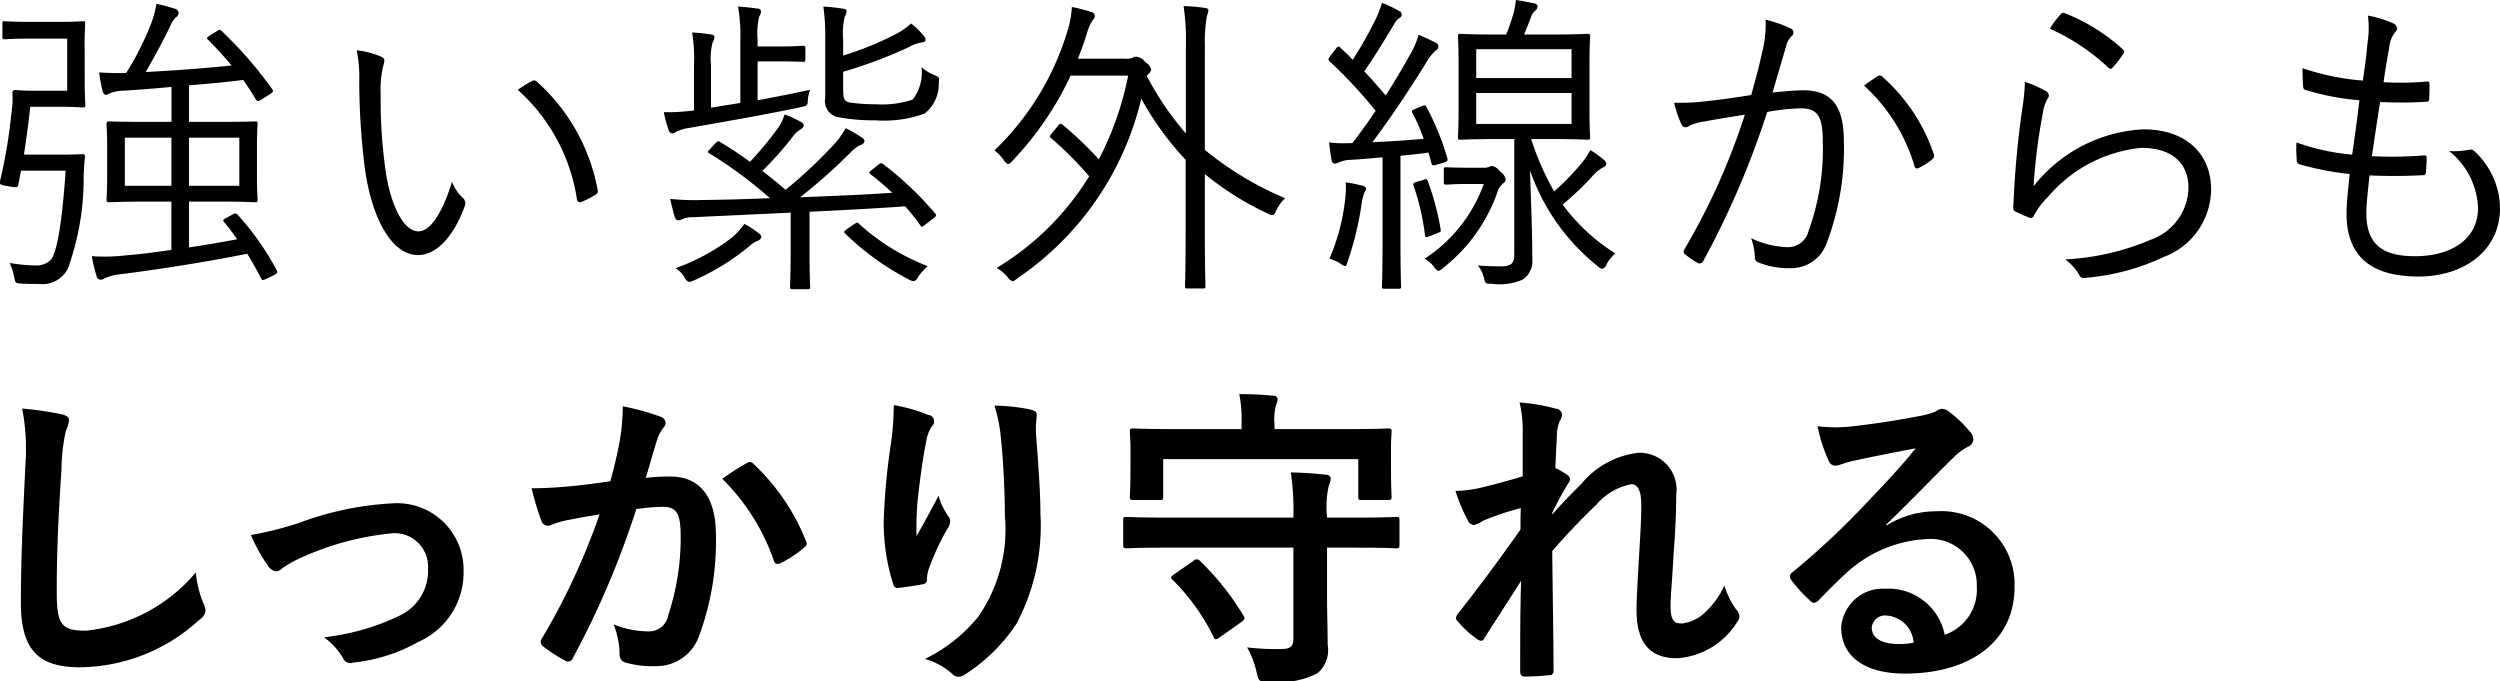 <svg xmlns="http://www.w3.org/2000/svg" width="110.75" height="30.19" viewBox="0 0 110.75 30.19">
  <defs>
    <style>
      .cls-1 {
        fill-rule: evenodd;
      }
    </style>
  </defs>
  <path id="icon-arrow-text-01.svg" class="cls-1" d="M293.5,2123.9c-0.153.08-.167,0.11-0.111,0.18a9.656,9.656,0,0,1,.585.77c-0.641.12-1.38,0.25-2.132,0.36v-2.03h1.142c1.283,0,1.715.03,1.784,0.03,0.1,0,.112-0.01.112-0.11s-0.028-.32-0.028-1.08v-1.2c0-.77.028-1.01,0.028-1.08,0-.1-0.014-0.11-0.112-0.11-0.069,0-.5.02-1.784,0.02h-1.142v-1.62c0.892-.07,1.728-0.15,2.4-0.24,0.209,0.3.4,0.59,0.557,0.86a0.141,0.141,0,0,0,.1.08,0.411,0.411,0,0,0,.167-0.08l0.362-.23c0.14-.1.167-0.12,0.1-0.22a17.809,17.809,0,0,0-2.244-2.58c-0.07-.07-0.1-0.07-0.223.02l-0.293.18c-0.153.1-.153,0.12-0.083,0.19,0.334,0.33.7,0.73,1.045,1.14-1.017.11-2.453,0.22-3.805,0.29,0.377-.66.809-1.45,1.087-2.04a1.084,1.084,0,0,1,.237-0.37,0.318,0.318,0,0,0,.14-0.21,0.249,0.249,0,0,0-.195-0.19,7.494,7.494,0,0,0-.795-0.21,4.458,4.458,0,0,1-.265.95,13.021,13.021,0,0,1-1.073,2.11c-0.334.02-.808,0-1.2-0.02a6.653,6.653,0,0,0,.153.82c0.042,0.13.084,0.17,0.14,0.17a0.328,0.328,0,0,0,.167-0.06,1.534,1.534,0,0,1,.571-0.12c0.683-.04,1.436-0.1,2.174-0.17v1.55H290.1c-1.269,0-1.715-.02-1.8-0.02s-0.112.01-.112,0.11c0,0.07.028,0.31,0.028,1.08v1.2c0,0.76-.028.99-0.028,1.08s0.014,0.11.112,0.11,0.529-.03,1.8-0.03h0.961v2.14c-0.752.11-1.449,0.2-1.993,0.24a8.243,8.243,0,0,1-1.533.04,7.5,7.5,0,0,0,.209.87,0.185,0.185,0,0,0,.168.17,0.372,0.372,0,0,0,.195-0.06,2.133,2.133,0,0,1,.6-0.17c1.784-.22,3.986-0.57,5.714-0.92,0.223,0.36.432,0.74,0.613,1.09,0.056,0.1.07,0.1,0.237,0.02l0.348-.17c0.14-.07.154-0.11,0.112-0.2a12.02,12.02,0,0,0-1.728-2.46,0.142,0.142,0,0,0-.209-0.03Zm0.571-1.42h-2.229v-2.13h2.229v2.13Zm-3.01,0H289v-2.13h2.062v2.13Zm-3.846-5.99c0-.81.028-1.12,0.028-1.19,0-.1-0.014-0.11-0.112-0.11-0.069,0-.32.03-1.073,0.03h-1.2c-0.864,0-1.1-.03-1.171-0.03-0.1,0-.112.01-0.112,0.11v0.59c0,0.08.014,0.1,0.112,0.1,0.07,0,.307-0.03,1.171-0.03h1.588v2.31H285.04c-0.586,0-.809-0.03-0.892-0.03a0.107,0.107,0,0,0-.126.13,4.784,4.784,0,0,1-.055.96,22.12,22.12,0,0,1-.488,2.9c-0.042.18-.042,0.2,0.348,0.27,0.418,0.07.418,0.07,0.46-.1l0.112-.59h1.979c-0.182,2.62-.418,3.62-0.641,3.93a0.885,0.885,0,0,1-.669.27,7.287,7.287,0,0,1-1.171-.11,2.427,2.427,0,0,1,.195.6c0.056,0.28.056,0.29,0.279,0.31,0.32,0.02.627,0.02,0.85,0.02a1.258,1.258,0,0,0,1.254-.68,11.728,11.728,0,0,0,.7-4.13c0.014-.27.028-0.56,0.056-0.81a0.1,0.1,0,0,0-.126-0.13c-0.069,0-.251.02-0.975,0.02h-1.6c0.1-.66.195-1.33,0.279-2.12h1.254c0.753,0,1,.03,1.073.03,0.1,0,.112-0.01.112-0.11s-0.028-.39-0.028-1.21v-1.2Zm12.057-.01a5.886,5.886,0,0,1,.112,1.34,30.985,30.985,0,0,0,.251,3.91c0.306,2.19,1.184,3.82,2.355,3.82,0.934,0,1.686-1.07,2.076-2.2a0.314,0.314,0,0,0-.111-0.35,1.825,1.825,0,0,1-.46-0.7c-0.4,1.3-.934,2.2-1.491,2.2-0.669,0-1.268-1.21-1.477-2.86a22.487,22.487,0,0,1-.195-3.18,4.756,4.756,0,0,1,.111-1.28,1.113,1.113,0,0,0,.056-0.26,0.189,0.189,0,0,0-.126-0.15A3.626,3.626,0,0,0,299.271,2116.48Zm7.136,1.75a8.144,8.144,0,0,1,2.62,4.85,0.135,0.135,0,0,0,.181.12,3.036,3.036,0,0,0,.641-0.33,0.157,0.157,0,0,0,.1-0.18,8.495,8.495,0,0,0-2.718-4.84,0.163,0.163,0,0,0-.209,0A4.724,4.724,0,0,0,306.407,2118.23Zm15.695,3.54c-0.154.11-.14,0.14-0.056,0.21a10.491,10.491,0,0,1,.948.81c-1.143.08-2.565,0.14-4.084,0.2a24.32,24.32,0,0,0,2.272-2.02,1.408,1.408,0,0,1,.39-0.29,0.25,0.25,0,0,0,.195-0.17,0.214,0.214,0,0,0-.125-0.17,4.959,4.959,0,0,0-.711-0.41,3.644,3.644,0,0,1-.585.79,20.85,20.85,0,0,1-2.077,1.94c-0.32-.28-0.669-0.56-1.031-0.84a14.387,14.387,0,0,0,1.352-1.52,1.059,1.059,0,0,1,.348-0.32,0.276,0.276,0,0,0,.14-0.17,0.216,0.216,0,0,0-.154-0.17,4.483,4.483,0,0,0-.7-0.32,2.015,2.015,0,0,1-.349.68,14.628,14.628,0,0,1-1.184,1.42,15.679,15.679,0,0,0-1.324-.88c-0.084-.06-0.112-0.03-0.2.05l-0.25.27c-0.126.12-.112,0.14-0.014,0.19a19.247,19.247,0,0,1,2.675,1.98c-1,.04-2.006.07-3,0.08a10.045,10.045,0,0,1-1.421-.05c0.055,0.26.125,0.53,0.195,0.78a0.2,0.2,0,0,0,.167.17,0.357,0.357,0,0,0,.167-0.05,1.3,1.3,0,0,1,.544-0.09l4.264-.2v1.75c0,1.02-.028,1.46-0.028,1.53,0,0.09.014,0.11,0.112,0.11h0.669c0.1,0,.111-0.02.111-0.11,0-.07-0.028-0.51-0.028-1.53v-1.79c1.519-.07,2.983-0.15,4.237-0.24a8.778,8.778,0,0,1,.669.84c0.07,0.1.084,0.07,0.223-.03l0.376-.29c0.126-.1.126-0.13,0.056-0.21a14.532,14.532,0,0,0-2.3-2.18c-0.069-.06-0.111-0.05-0.195.01Zm-5.073-4.8h0.92c0.752,0,1,.02,1.087.02s0.111-.01.111-0.11v-0.49c0-.1-0.014-0.11-0.111-0.11s-0.335.03-1.087,0.03h-0.92v-0.3a3.2,3.2,0,0,1,.07-1.02,0.452,0.452,0,0,0,.083-0.25,0.153,0.153,0,0,0-.167-0.11c-0.265-.04-0.53-0.07-0.85-0.09a7.7,7.7,0,0,1,.1,1.5v2.77l-1.3.21v-1.9a2.864,2.864,0,0,1,.07-0.99,0.476,0.476,0,0,0,.084-0.26,0.145,0.145,0,0,0-.154-0.09,6.551,6.551,0,0,0-.836-0.09,7.154,7.154,0,0,1,.084,1.43v2.02a8.422,8.422,0,0,1-1.338.08,5.289,5.289,0,0,0,.209.77,0.211,0.211,0,0,0,.153.17,0.346,0.346,0,0,0,.182-0.07,1.717,1.717,0,0,1,.5-0.16c2.077-.36,3.679-0.65,5.017-0.93,0.307-.07.307-0.07,0.321-0.34a1.4,1.4,0,0,1,.1-0.43c-0.864.18-1.6,0.33-2.327,0.46v-1.72Zm3.791,0.46a20.784,20.784,0,0,0,2.884-1.08,1.7,1.7,0,0,1,.614-0.22c0.111-.02.153-0.06,0.153-0.12a0.312,0.312,0,0,0-.084-0.18,3.711,3.711,0,0,0-.557-0.54,3.3,3.3,0,0,1-.655.46,13.957,13.957,0,0,1-2.355.96V2116a3.165,3.165,0,0,1,.069-1.01,0.589,0.589,0,0,0,.084-0.25c0-.06-0.07-0.1-0.195-0.11a8.155,8.155,0,0,0-.836-0.09,8.984,8.984,0,0,1,.083,1.43v2.62a0.729,0.729,0,0,0,.516.84,8.428,8.428,0,0,0,1.714.15,5.254,5.254,0,0,0,2.174-.3,1.661,1.661,0,0,0,.627-1.36c0.028-.24.028-0.25-0.209-0.35a1.8,1.8,0,0,1-.557-0.35,1.951,1.951,0,0,1-.39,1.44,4.27,4.27,0,0,1-1.617.21,8.406,8.406,0,0,1-1.185-.08c-0.237-.05-0.278-0.2-0.278-0.56v-0.8Zm-3.624,7.33a0.206,0.206,0,0,0-.111-0.17,3.594,3.594,0,0,0-.641-0.42,3.4,3.4,0,0,1-.558.61,9.036,9.036,0,0,1-2.494,1.35,1.208,1.208,0,0,1,.4.4,0.323,0.323,0,0,0,.209.21,0.768,0.768,0,0,0,.209-0.07,10.453,10.453,0,0,0,2.425-1.49,1.556,1.556,0,0,1,.362-0.25A0.278,0.278,0,0,0,317.2,2124.76Zm3.777-.35c-0.112.09-.139,0.11-0.07,0.18a11.8,11.8,0,0,0,2.843,2.05,0.736,0.736,0,0,0,.195.07,0.323,0.323,0,0,0,.209-0.21,2.755,2.755,0,0,1,.418-0.46,9.617,9.617,0,0,1-3.038-1.87c-0.083-.07-0.083-0.08-0.209,0Zm15.876-8a6.8,6.8,0,0,1,.084-1.45,1.35,1.35,0,0,0,.069-0.25c0-.07-0.069-0.1-0.167-0.11a7.376,7.376,0,0,0-.934-0.08,10.736,10.736,0,0,1,.1,1.91v3.73a13.2,13.2,0,0,1-1.728-2.54,0.547,0.547,0,0,1,.056-0.08,0.362,0.362,0,0,0,.139-0.21,0.558,0.558,0,0,0-.251-0.32,0.633,0.633,0,0,0-.418-0.25,0.245,0.245,0,0,0-.139.04,0.689,0.689,0,0,1-.349.05h-2.09c0.139-.36.279-0.74,0.4-1.13a1.837,1.837,0,0,1,.265-0.59,0.244,0.244,0,0,0,.083-0.17,0.194,0.194,0,0,0-.167-0.18,6.806,6.806,0,0,0-.85-0.22,4.145,4.145,0,0,1-.195,1.06,12.174,12.174,0,0,1-3.233,5.29,2.154,2.154,0,0,1,.418.44,0.367,0.367,0,0,0,.181.17,0.329,0.329,0,0,0,.181-0.13,14.109,14.109,0,0,0,2.592-3.79h2.551a14.049,14.049,0,0,1-1.3,3.71,16.164,16.164,0,0,0-1.6-1.53c-0.084-.07-0.112-0.07-0.195.03l-0.279.33c-0.111.14-.125,0.16-0.042,0.23a15.467,15.467,0,0,1,1.687,1.69,12.152,12.152,0,0,1-4.1,4.06,1.758,1.758,0,0,1,.5.42,0.391,0.391,0,0,0,.209.17,0.462,0.462,0,0,0,.209-0.13,13.308,13.308,0,0,0,5.491-7.96,13.233,13.233,0,0,0,1.965,2.71v3.15c0,1.64-.028,2.37-0.028,2.44,0,0.1.014,0.11,0.112,0.11h0.682c0.1,0,.112-0.01.112-0.11,0-.07-0.028-0.8-0.028-2.44v-2.52a13.053,13.053,0,0,0,2.787,1.75,0.487,0.487,0,0,0,.195.07c0.07,0,.112-0.05.182-0.21a1.948,1.948,0,0,1,.39-0.54,14.549,14.549,0,0,1-3.554-2.14v-4.48Zm15.291,4c1.184,0,1.575.03,1.658,0.03s0.112-.02.112-0.11c0-.07-0.028-0.4-0.028-1.31v-1.86c0-.91.028-1.23,0.028-1.3,0-.1-0.014-0.11-0.112-0.11s-0.474.03-1.658,0.03h-1.157c0.1-.23.195-0.47,0.307-0.77a0.661,0.661,0,0,1,.181-0.28,0.275,0.275,0,0,0,.111-0.19c0-.07-0.041-0.12-0.181-0.15-0.209-.04-0.5-0.1-0.78-0.14a3.6,3.6,0,0,1-.167.8,7.1,7.1,0,0,1-.265.73H349.84c-1.184,0-1.588-.03-1.672-0.03s-0.111.01-.111,0.11c0,0.07.027,0.39,0.027,1.3v1.86c0,0.91-.027,1.22-0.027,1.31s0.014,0.11.111,0.11,0.488-.03,1.672-0.03h0.711v5.12c0,0.38-.125.52-0.613,0.52-0.181,0-.655-0.01-1-0.04a1.323,1.323,0,0,1,.264.53c0.07,0.28.07,0.28,0.335,0.28a2.6,2.6,0,0,0,1.38-.18,0.985,0.985,0,0,0,.432-0.94c0-1.33-.056-2.36-0.1-3.9a9.306,9.306,0,0,0,3.01,4.25,0.353,0.353,0,0,0,.195.11,0.281,0.281,0,0,0,.181-0.19,1.447,1.447,0,0,1,.4-0.49,8.473,8.473,0,0,1-2.342-2.17,13.483,13.483,0,0,0,1.255-1.18,1.805,1.805,0,0,1,.529-0.46,0.2,0.2,0,0,0,.153-0.17,0.261,0.261,0,0,0-.139-0.19,3.364,3.364,0,0,0-.571-0.41,3.575,3.575,0,0,1-.363.55,11,11,0,0,1-1.24,1.28,11.975,11.975,0,0,1-1.017-2.32h0.836Zm0.948-.67h-4.223v-1.37h4.223v1.37Zm0-2.03h-4.223v-1.28h4.223v1.28Zm-6.913,1.36c-0.167.07-.181,0.09-0.139,0.18a7.817,7.817,0,0,1,.5,1.15c-0.809.07-1.547,0.12-2.272,0.15,0.766-1.02,1.547-2.18,2.327-3.43a2.367,2.367,0,0,1,.474-0.63,0.213,0.213,0,0,0,.126-0.18,0.19,0.19,0,0,0-.126-0.17c-0.209-.11-0.488-0.24-0.752-0.35a3.9,3.9,0,0,1-.4.92c-0.348.61-.682,1.19-1.059,1.77-0.32-.38-0.627-0.73-0.947-1.07,0.46-.67.822-1.26,1.31-2.07a0.755,0.755,0,0,1,.237-0.29,0.166,0.166,0,0,0-.028-0.32,3.715,3.715,0,0,0-.739-0.35,4.564,4.564,0,0,1-.362.89,16.864,16.864,0,0,1-.934,1.63c-0.167-.19-0.348-0.35-0.544-0.54-0.069-.07-0.111-0.07-0.209.06l-0.223.29c-0.111.14-.125,0.17-0.041,0.26a20.925,20.925,0,0,1,2.034,2.19c-0.32.48-.669,0.96-1.031,1.43h-0.139a5.168,5.168,0,0,1-.892-0.03c0.042,0.34.069,0.56,0.111,0.77a0.169,0.169,0,0,0,.14.17,0.68,0.68,0,0,0,.167-0.05,1.476,1.476,0,0,1,.529-0.12c0.46-.02.934-0.07,1.422-0.11v3.68c0,1.53-.028,1.96-0.028,2.03,0,0.1.014,0.11,0.112,0.11h0.627c0.1,0,.111-0.01.111-0.11,0-.07-0.028-0.5-0.028-2.03v-3.75c0.4-.04.809-0.08,1.241-0.14l0.125,0.45c0.042,0.13.07,0.14,0.251,0.08l0.32-.09c0.154-.05.168-0.1,0.14-0.19a11.743,11.743,0,0,0-.92-2.26c-0.042-.09-0.084-0.1-0.209-0.05Zm2.383,2.61c-0.683,0-.947-0.02-1.017-0.02-0.1,0-.112.01-0.112,0.11v0.54c0,0.1.014,0.12,0.112,0.12,0.07,0,.362-0.03.948-0.03h0.71a6.6,6.6,0,0,1-2.62,3.31,1.44,1.44,0,0,1,.4.34,0.4,0.4,0,0,0,.209.2,0.43,0.43,0,0,0,.209-0.13,7.357,7.357,0,0,0,2.411-3.37,0.756,0.756,0,0,1,.25-0.38,0.2,0.2,0,0,0,.112-0.18,0.542,0.542,0,0,0-.265-0.35,0.522,0.522,0,0,0-.348-0.24,0.241,0.241,0,0,0-.112.04,0.6,0.6,0,0,1-.265.04h-0.627Zm-4.571.93a0.216,0.216,0,0,0-.2-0.14,4.945,4.945,0,0,0-.7-0.14,4.749,4.749,0,0,1-.041.85,9.119,9.119,0,0,1-.683,2.53,1.747,1.747,0,0,1,.473.21,0.689,0.689,0,0,0,.21.12c0.055,0,.083-0.06.125-0.21a14.14,14.14,0,0,0,.613-2.52,2.394,2.394,0,0,1,.126-0.53A0.3,0.3,0,0,0,343.987,2122.61Zm2.258-.31c-0.181.06-.181,0.08-0.153,0.18a10.576,10.576,0,0,1,.5,2.17c0.014,0.13.028,0.13,0.223,0.06l0.293-.12c0.195-.07.195-0.08,0.181-0.18a11.767,11.767,0,0,0-.571-2.14c-0.042-.1-0.056-0.1-0.195-0.05Zm14.8-3.84c-0.655.1-1.2,0.19-1.965,0.27a9.4,9.4,0,0,1-1.449.07,5.431,5.431,0,0,0,.32.95c0.084,0.17.209,0.17,0.363,0.07a1.964,1.964,0,0,1,.613-0.18c0.7-.13,1.268-0.22,1.839-0.31a29.6,29.6,0,0,1-2.675,5.96,0.164,0.164,0,0,0,.028.23,4.533,4.533,0,0,0,.557.38,0.175,0.175,0,0,0,.237-0.07,38.273,38.273,0,0,0,2.843-6.62,9.142,9.142,0,0,1,1.5-.16c0.753,0,.962.39,0.962,1.49a10.6,10.6,0,0,1-.628,3.93,0.935,0.935,0,0,1-.933.73,4,4,0,0,1-1.617-.4,2.544,2.544,0,0,1,.167.84,0.226,0.226,0,0,0,.168.24,3.539,3.539,0,0,0,1.421.25,1.662,1.662,0,0,0,1.589-1.1,11.733,11.733,0,0,0,.766-4.52c0-1.64-.6-2.26-1.811-2.26-0.335,0-.906.05-1.352,0.1,0.209-.68.39-1.34,0.6-2.03a0.922,0.922,0,0,1,.237-0.46,0.2,0.2,0,0,0-.056-0.36,5.553,5.553,0,0,0-1.087-.38,4.838,4.838,0,0,1-.125,1.34C361.383,2117.25,361.229,2117.81,361.048,2118.46Zm5-.42a7.835,7.835,0,0,1,2.23,3.55c0.028,0.14.125,0.15,0.237,0.08a2.755,2.755,0,0,0,.571-0.38,0.193,0.193,0,0,0,.042-0.24,7.955,7.955,0,0,0-2.244-3.38,0.176,0.176,0,0,0-.209-0.06C366.469,2117.74,366.246,2117.89,366.051,2118.04Zm8.225-2.52a9.267,9.267,0,0,1,2.578,1.71c0.084,0.09.154,0.09,0.223,0a4.216,4.216,0,0,0,.46-0.6c0.056-.1.056-0.13-0.028-0.2a8.317,8.317,0,0,0-2.55-1.59,0.144,0.144,0,0,0-.195.04A4.239,4.239,0,0,0,374.276,2115.52Zm-1.1,2.36a8.573,8.573,0,0,1-.111,1.16,41.3,41.3,0,0,0-.4,4.39,0.169,0.169,0,0,0,.111.2c0.167,0.08.376,0.18,0.571,0.25a0.146,0.146,0,0,0,.223-0.07,3.357,3.357,0,0,1,.614-0.82,6.232,6.232,0,0,1,4.139-2.19c1.477,0,2.1.77,2.1,1.77a2.49,2.49,0,0,1-1.672,2.3,10.99,10.99,0,0,1-3.791.87,2.3,2.3,0,0,1,.627.69c0.07,0.15.14,0.15,0.362,0.12a10.047,10.047,0,0,0,3.387-.92,3.218,3.218,0,0,0,2.09-2.98c0-1.58-1.1-2.67-3-2.67a6.6,6.6,0,0,0-4.864,2.52,25.375,25.375,0,0,1,.405-3.21,1.832,1.832,0,0,1,.209-0.66,0.214,0.214,0,0,0-.084-0.35A4.717,4.717,0,0,0,373.175,2117.88Zm15.263,4.14a23.6,23.6,0,0,0,2.383-.01c0.07,0,.112-0.03.125-0.16,0.014-.17.028-0.46,0.028-0.61,0-.09-0.041-0.12-0.167-0.1a18.783,18.783,0,0,1-2.258.03c0.126-.86.251-1.71,0.363-2.4a19.784,19.784,0,0,0,2.034-.01,0.121,0.121,0,0,0,.14-0.14c0.014-.2.014-0.44,0.014-0.65,0-.08-0.028-0.11-0.084-0.11a12.738,12.738,0,0,1-1.951.03c0.084-.59.153-0.99,0.251-1.54a1.254,1.254,0,0,1,.251-0.66,0.311,0.311,0,0,0,.1-0.19,0.3,0.3,0,0,0-.209-0.23,4.926,4.926,0,0,0-1.087-.33,4.245,4.245,0,0,1-.014,1.19c-0.055.6-.1,0.93-0.209,1.69a10.931,10.931,0,0,1-2.675-.55c0,0.28.014,0.58,0.027,0.79,0.014,0.14.028,0.15,0.126,0.18a11.147,11.147,0,0,0,2.369.45c-0.084.73-.195,1.54-0.321,2.41a9.7,9.7,0,0,1-2.466-.54,4.942,4.942,0,0,0,.014.79,0.163,0.163,0,0,0,.125.18,12.949,12.949,0,0,0,2.216.43c-0.056.59-.139,1.24-0.139,1.74,0,1.85,1.017,2.8,3.191,2.8,2.021,0,3.609-1.15,3.609-3.04a3.485,3.485,0,0,0-1.156-2.53,0.246,0.246,0,0,0-.237-0.04,3.507,3.507,0,0,1-.864.05,3.379,3.379,0,0,1,1.282,2.51c0,1.47-1.282,2.15-2.787,2.15-1.408,0-2.16-.49-2.16-1.91C388.3,2123.25,388.382,2122.58,388.438,2122.02Zm-103.984,10.33a9.344,9.344,0,0,1,.139,2.56c-0.069,1.68-.195,3.7-0.195,6.05,0,2.14.837,2.85,2.62,2.85a7.922,7.922,0,0,0,5.282-2.1,0.564,0.564,0,0,0,.279-0.43,1,1,0,0,0-.112-0.34,4.78,4.78,0,0,1-.32-1.33,7.344,7.344,0,0,1-4.878,2.58c-1.115,0-1.282-.32-1.282-1.74,0-1.83.07-3.26,0.209-5.41a8.575,8.575,0,0,1,.195-1.71,1.375,1.375,0,0,0,.14-0.46c0-.14-0.1-0.21-0.335-0.27A14.8,14.8,0,0,0,284.454,2132.35Zm10.134,5.6a7.347,7.347,0,0,0,.753,1.36,0.53,0.53,0,0,0,.362.25,0.426,0.426,0,0,0,.279-0.14,4.99,4.99,0,0,1,.78-0.44,12.58,12.58,0,0,1,3.944-1.09,1.481,1.481,0,0,1,1.728,1.54,2.195,2.195,0,0,1-1.254,2.09,10.2,10.2,0,0,1-3.359.96,3,3,0,0,1,.851.93,0.353,0.353,0,0,0,.459.19,7.365,7.365,0,0,0,2.885-.92,3.347,3.347,0,0,0,1.993-3.14,2.947,2.947,0,0,0-3.177-2.99,13.741,13.741,0,0,0-4.07.85A14.969,14.969,0,0,1,294.588,2137.95Zm15.918-2.38c-0.543.08-1.059,0.15-1.644,0.21-0.613.06-1.227,0.1-1.84,0.1a13.072,13.072,0,0,0,.432,1.44,0.307,0.307,0,0,0,.446.18,4.125,4.125,0,0,1,.767-0.22c0.376-.07.822-0.16,1.365-0.24a29.6,29.6,0,0,1-2.55,5.49,0.242,0.242,0,0,0-.056.15,0.3,0.3,0,0,0,.112.21,7.055,7.055,0,0,0,.961.62,0.233,0.233,0,0,0,.363-0.13,38.707,38.707,0,0,0,2.8-6.58,10.462,10.462,0,0,1,1.171-.1c0.613,0,.794.31,0.794,1.3a10.894,10.894,0,0,1-.544,3.48,0.861,0.861,0,0,1-.891.74,4.128,4.128,0,0,1-1.533-.31,3.964,3.964,0,0,1,.264,1.3,0.357,0.357,0,0,0,.251.39,4.429,4.429,0,0,0,1.38.16,1.993,1.993,0,0,0,1.881-1.32,12.06,12.06,0,0,0,.753-4.49c0-1.69-.711-2.59-2.021-2.59a8.69,8.69,0,0,0-1.087.06c0.181-.59.321-1.11,0.5-1.68a1.851,1.851,0,0,1,.278-0.54,0.292,0.292,0,0,0,.1-0.21,0.308,0.308,0,0,0-.223-0.28,10.809,10.809,0,0,0-1.672-.46,9.587,9.587,0,0,1-.14,1.56C310.827,2134.28,310.729,2134.77,310.506,2135.57Zm4.962-.11a9.442,9.442,0,0,1,2.285,3.62c0.042,0.17.181,0.18,0.321,0.11a5.421,5.421,0,0,0,1.045-.7,0.2,0.2,0,0,0,.056-0.28,9.433,9.433,0,0,0-2.314-3.4,0.209,0.209,0,0,0-.265-0.07A12.246,12.246,0,0,0,315.468,2135.46Zm7.6-3.26a12.866,12.866,0,0,1-.111,1.59,29.8,29.8,0,0,0-.335,3.49,8.98,8.98,0,0,0,.418,2.84,0.207,0.207,0,0,0,.2.18c0.348-.04.947-0.13,1.114-0.17a0.194,0.194,0,0,0,.182-0.22,1.686,1.686,0,0,1,.069-0.42,10.943,10.943,0,0,1,.823-1.79,0.685,0.685,0,0,0,.139-0.35,0.345,0.345,0,0,0-.084-0.23,2.948,2.948,0,0,1-.432-0.91c-0.376.72-.669,1.25-0.975,1.79a13.96,13.96,0,0,1,.042-1.53c0.083-.73.195-1.73,0.39-2.68a1.669,1.669,0,0,1,.251-0.66,0.286,0.286,0,0,0-.168-0.5A6.839,6.839,0,0,0,323.065,2132.2Zm4.46,0.02a6.761,6.761,0,0,1,.293,1.53c0.1,0.9.167,2.35,0.167,3.34a6.77,6.77,0,0,1-1.171,4.47,6.925,6.925,0,0,1-2.369,1.88,3.088,3.088,0,0,1,1.185.64,0.4,0.4,0,0,0,.292.15,0.468,0.468,0,0,0,.279-0.09,7.684,7.684,0,0,0,2.3-2.26,9.234,9.234,0,0,0,1.06-4.86c0-1-.1-2.28-0.2-3.61a4.972,4.972,0,0,1,.028-0.64c0.028-.24,0-0.31-0.278-0.38A8.32,8.32,0,0,0,327.525,2132.22Zm13.242,6.29v4.04c0,0.34-.14.45-0.53,0.45a10.609,10.609,0,0,1-1.519-.07,4.121,4.121,0,0,1,.418,1.09c0.1,0.42.1,0.44,0.544,0.42a3.678,3.678,0,0,0,2.146-.36,1.326,1.326,0,0,0,.46-1.26c0-.71-0.028-1.37-0.028-2.16v-2.15h1.3c1.24,0,1.672.03,1.756,0.03,0.139,0,.153-0.02.153-0.17v-1.07c0-.14-0.014-0.15-0.153-0.15-0.084,0-.516.03-1.756,0.03h-1.3v-0.03a4.238,4.238,0,0,1,.084-1.41,0.728,0.728,0,0,0,.083-0.3,0.21,0.21,0,0,0-.223-0.16,15.5,15.5,0,0,0-1.547-.1,11.882,11.882,0,0,1,.112,2H335.15c-1.254,0-1.686-.03-1.769-0.03-0.14,0-.154.01-0.154,0.15v1.07c0,0.15.014,0.17,0.154,0.17,0.083,0,.515-0.03,1.769-0.03h5.617Zm-0.836-5.25v-0.24a2.21,2.21,0,0,1,.069-0.82,0.73,0.73,0,0,0,.07-0.28,0.182,0.182,0,0,0-.209-0.14,14.7,14.7,0,0,0-1.491-.07,5.681,5.681,0,0,1,.1,1.33v0.22h-2.94c-1.3,0-1.77-.03-1.854-0.03-0.139,0-.153.02-0.153,0.16,0,0.09.028,0.33,0.028,0.84v0.47c0,1.25-.028,1.44-0.028,1.54,0,0.14.014,0.16,0.153,0.16h1.171c0.139,0,.153-0.02.153-0.16v-1.65h8.641v1.65c0,0.14.014,0.16,0.153,0.16h1.171c0.139,0,.153-0.02.153-0.16,0-.1-0.028-0.29-0.028-1.54v-0.59c0-.39.028-0.64,0.028-0.72,0-.14-0.014-0.16-0.153-0.16-0.084,0-.558.03-1.854,0.03h-3.177Zm-4.432,6.42c-0.167.12-.2,0.16-0.07,0.27a9.267,9.267,0,0,1,1.8,2.51,0.129,0.129,0,0,0,.111.11,0.421,0.421,0,0,0,.168-0.09l0.961-.68c0.154-.11.168-0.16,0.084-0.28a11.675,11.675,0,0,0-1.923-2.42,0.186,0.186,0,0,0-.293,0Zm15.43-4.33c-0.711.22-1.491,0.42-1.965,0.53a5.877,5.877,0,0,1-1.017.12,7.241,7.241,0,0,0,.543,1.29,0.332,0.332,0,0,0,.279.22,1.307,1.307,0,0,0,.4-0.19,11.438,11.438,0,0,1,1.672-.56c-0.013.33-.013,0.6-0.013,0.95-0.851,1.2-1.575,2.2-2.732,3.68a0.377,0.377,0,0,0-.125.24,0.191,0.191,0,0,0,.083.15,4.266,4.266,0,0,0,.864.79,0.415,0.415,0,0,0,.168.07,0.2,0.2,0,0,0,.153-0.14c0.515-.8,1.073-1.67,1.616-2.52-0.041,1.26-.041,2.73-0.041,4,0,0.17.055,0.24,0.195,0.24a9.751,9.751,0,0,0,1.087-.06,0.169,0.169,0,0,0,.195-0.19c0-1.53-.042-3.54-0.056-5.31,0.725-.84,1.38-1.5,1.951-2.05a2.691,2.691,0,0,1,1.561-.91c0.279,0,.432.3,0.432,0.92,0,0.6-.028,1.06-0.1,2.29-0.069,1.19-.111,1.98-0.111,2.36,0,1.45.585,2.14,1.784,2.14a3.382,3.382,0,0,0,2.676-1.61,0.424,0.424,0,0,0,.1-0.24,0.514,0.514,0,0,0-.153-0.32,3.609,3.609,0,0,1-.516-1.05,3.668,3.668,0,0,1-.836,1.17,1.788,1.788,0,0,1-1.031.51c-0.349,0-.516-0.1-0.516-0.8,0-.43.07-1.06,0.139-2.35,0.1-1.29.112-2.14,0.112-2.55a1.632,1.632,0,0,0-1.672-1.86,3.807,3.807,0,0,0-2.523,1.37c-0.543.53-.85,0.86-1.3,1.36v-0.07a14.937,14.937,0,0,1,.725-1.33,0.3,0.3,0,0,0,.069-0.15,0.254,0.254,0,0,0-.125-0.2,4.356,4.356,0,0,0-.53-0.31c0.028-.64.042-0.94,0.07-1.4a1.644,1.644,0,0,1,.126-0.68,0.612,0.612,0,0,0,.1-0.27,0.291,0.291,0,0,0-.293-0.28,8.074,8.074,0,0,0-1.588-.27,5.177,5.177,0,0,1,.139,1.36v1.91Zm16.1,2.14c1.059-1.02,1.993-2,3.01-3a2.4,2.4,0,0,1,.614-0.45,0.362,0.362,0,0,0,.236-0.33,0.5,0.5,0,0,0-.153-0.34,5.357,5.357,0,0,0-.934-0.89,0.5,0.5,0,0,0-.32-0.12,0.626,0.626,0,0,0-.265.12,3.679,3.679,0,0,1-.766.21c-1.087.21-2.314,0.39-3.164,0.47a6.243,6.243,0,0,1-1.3-.03,6.951,6.951,0,0,0,.488,1.52,0.318,0.318,0,0,0,.306.23,0.953,0.953,0,0,0,.279-0.07,4.445,4.445,0,0,1,.585-0.16c0.864-.19,1.854-0.38,2.69-0.54-0.641.8-1.3,1.5-2.16,2.4a33.985,33.985,0,0,1-3.3,3.09,0.223,0.223,0,0,0-.07.32,5.888,5.888,0,0,0,.823.91,0.323,0.323,0,0,0,.209.13,0.4,0.4,0,0,0,.237-0.16c0.418-.42.808-0.82,1.212-1.19a5.687,5.687,0,0,1,3.568-1.48,2.038,2.038,0,0,1,2.188,2.11,2.108,2.108,0,0,1-1.422,2.13,2.538,2.538,0,0,0-2.62-2.04,1.853,1.853,0,0,0-1.965,1.71c0,1.3,1.059,2.05,2.815,2.05,2.983,0,4.864-1.49,4.864-3.83a3.239,3.239,0,0,0-3.456-3.36,4.16,4.16,0,0,0-2.216.63Zm1.213,5.23a3.171,3.171,0,0,1-.642.06c-0.836,0-1.212-.3-1.212-0.73a0.592,0.592,0,0,1,.669-0.53A1.288,1.288,0,0,1,368.241,2142.72Z" transform="translate(-283.469 -2114.25)"/>
</svg>
